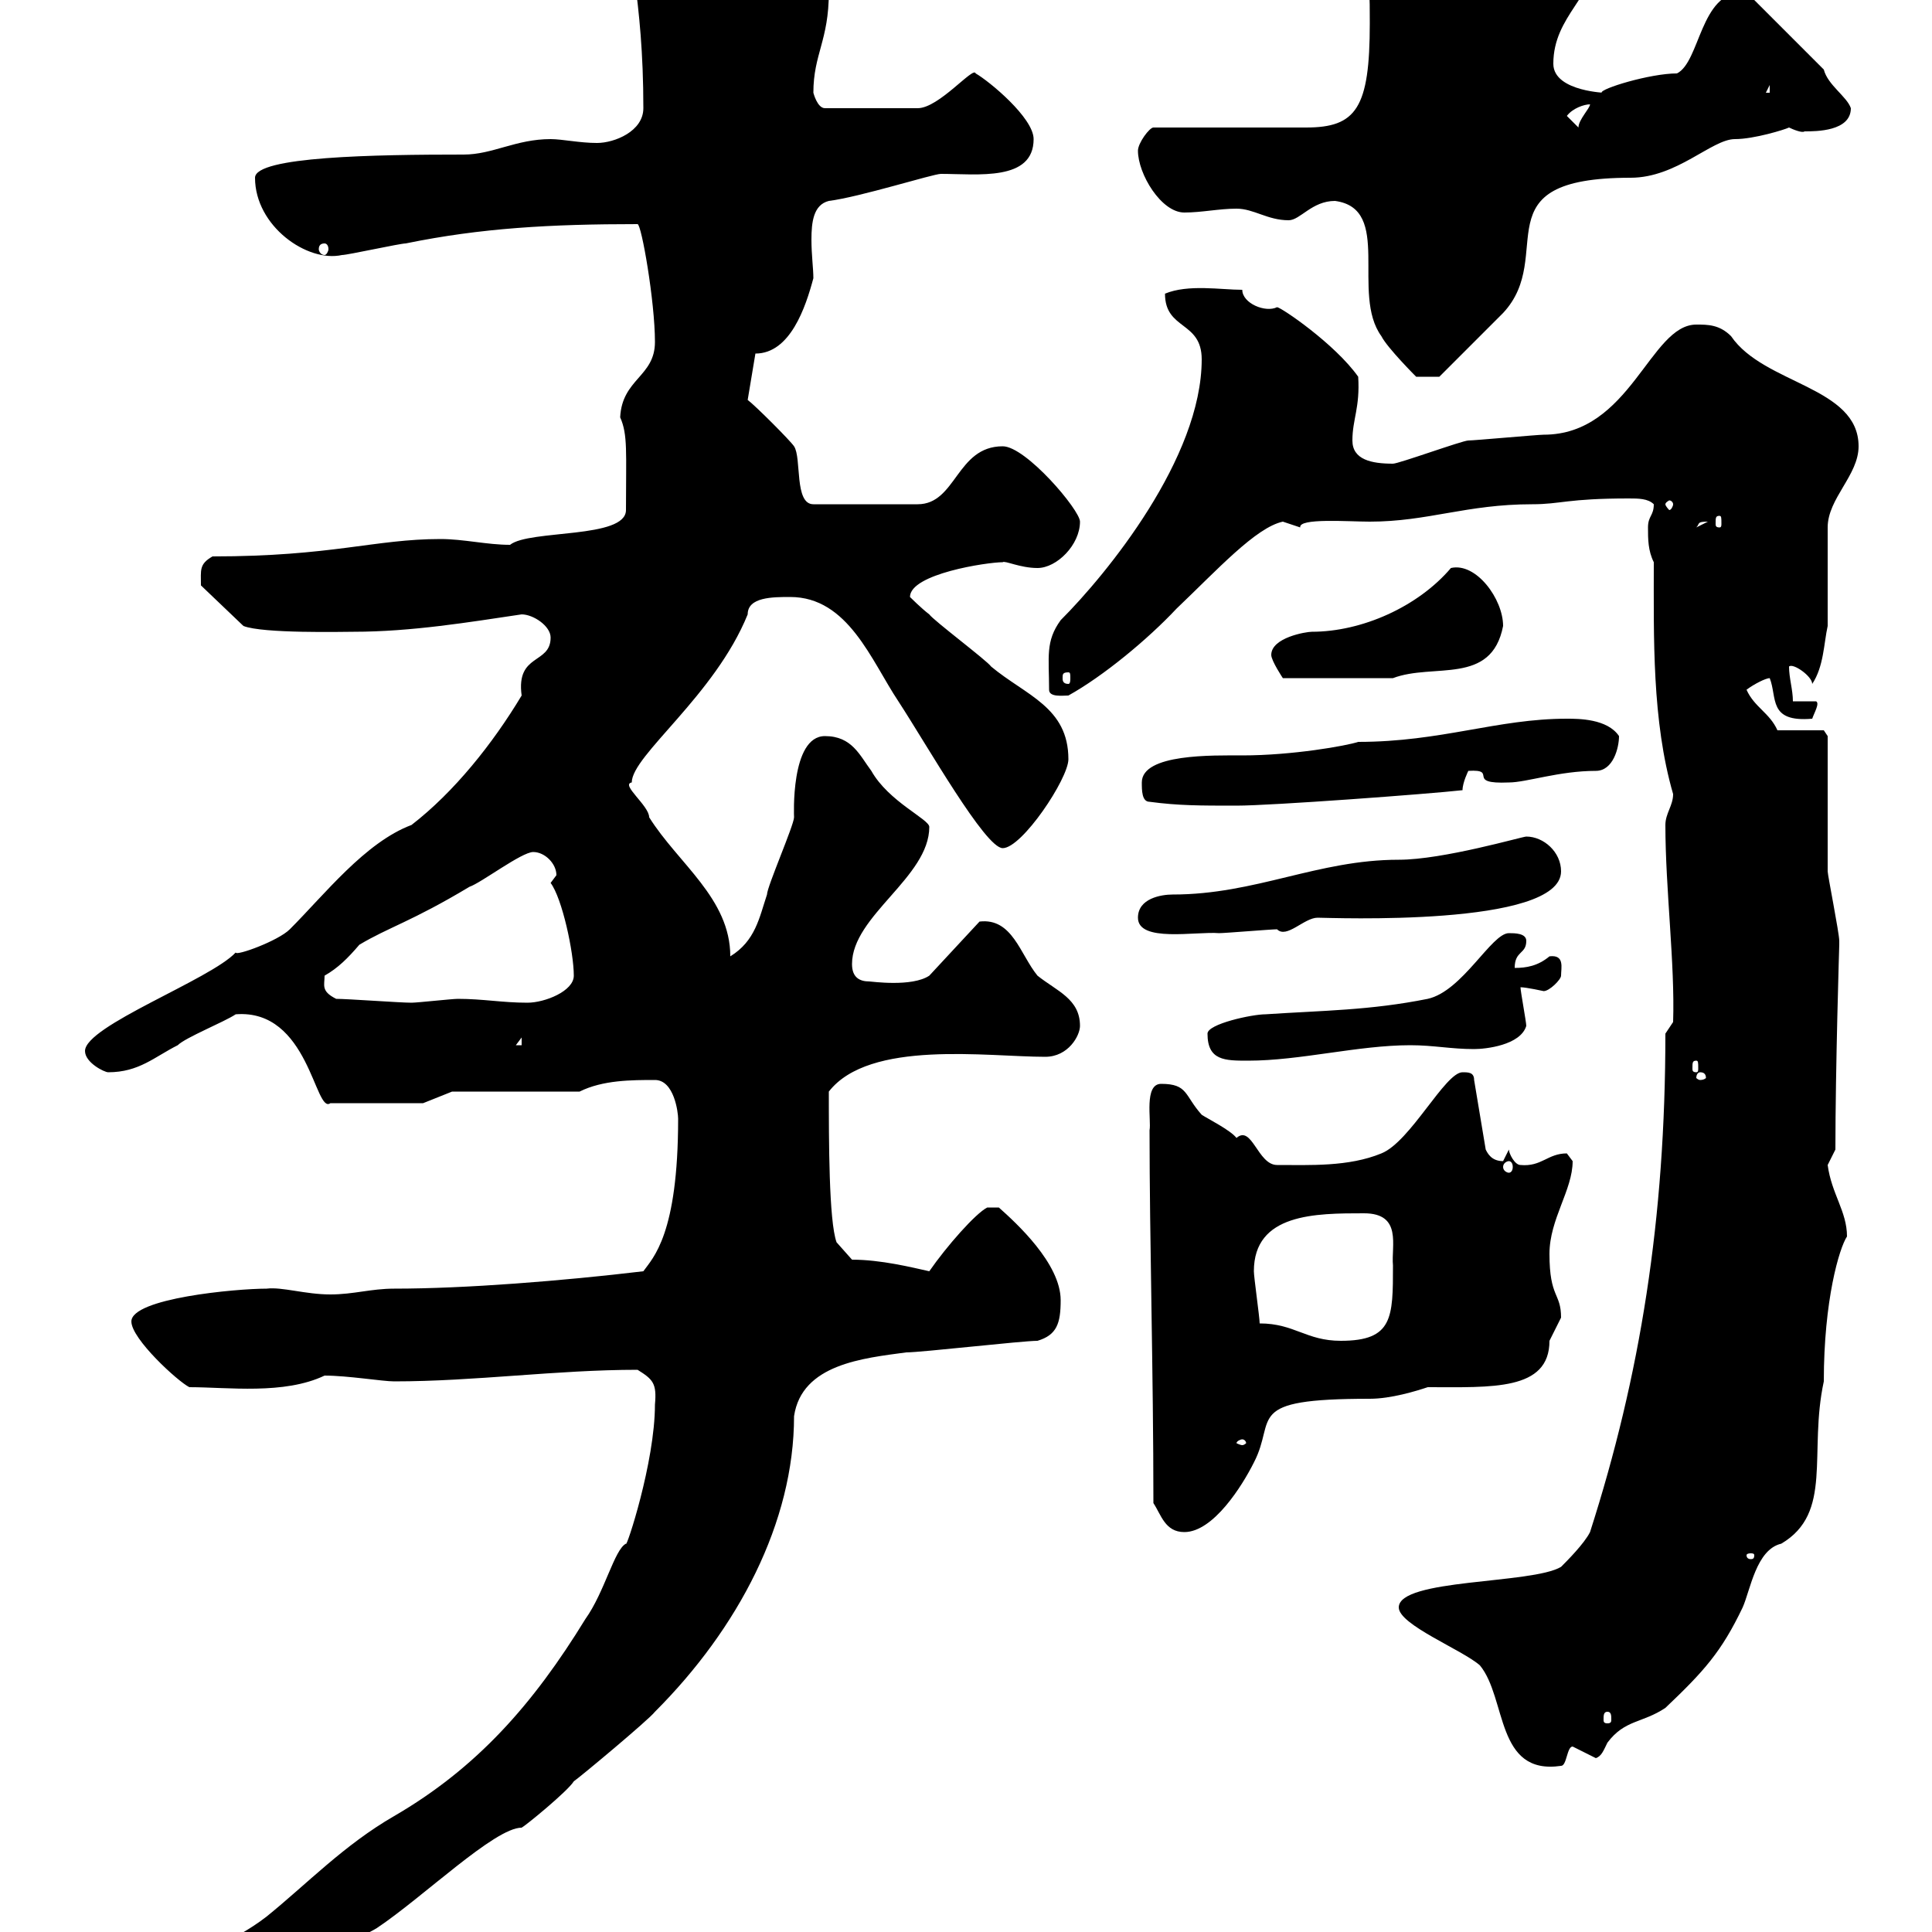 <svg xmlns="http://www.w3.org/2000/svg" xmlns:xlink="http://www.w3.org/1999/xlink" width="300" height="300"><path d="M11.40 317.40C11.40 320.40 11.40 321.30 16.20 321C24.60 317.10 37.20 307.20 45 307.20C45.90 307.20 49.50 303.60 50.40 303.60C51.30 303 57.60 300 58.50 299.40C65.70 294.60 76.80 283.80 81 283.80C81.60 283.50 88.20 278.10 89.10 276.60C90 276 100.80 267 101.70 265.80C114.60 252.90 123.30 236.40 123.30 219.90C124.50 211.80 134.10 210.90 140.70 210C143.10 210 158.70 208.20 161.10 208.20C164.10 207.30 164.70 205.50 164.70 201.90C164.70 196.20 157.80 189.90 155.10 187.50L153.30 187.50C151.50 188.40 147 193.50 144.30 197.40C141.60 196.80 136.80 195.60 132.30 195.60L129.90 192.90C128.70 189.60 128.70 177 128.70 169.50C135 161.40 153.30 164.10 162.30 164.10C165.90 164.10 167.70 160.80 167.70 159.30C167.70 155.10 164.10 153.90 161.10 151.50C158.40 148.20 157.20 142.50 152.10 143.10L144.30 151.50C141.60 153.30 135.30 152.40 135 152.40C133.50 152.40 132.30 151.80 132.30 149.70C132.30 142.20 144.30 136.20 144.30 128.40C144.30 127.20 138 124.50 135.30 119.70C133.50 117.30 132.30 114.30 128.10 114.30C122.70 114.30 123.30 126.90 123.30 126.90C123.30 128.10 119.10 137.70 119.10 138.90C117.90 142.50 117.30 146.10 113.40 148.50C113.40 139.50 105.30 134.10 100.80 126.90C100.80 125.10 96.30 121.80 98.10 121.50C98.10 117.30 111 108 116.10 95.40C116.10 92.70 120 92.70 122.70 92.70C131.70 92.70 135.30 102.60 139.50 108.90C144 115.80 153 131.70 155.70 131.70C158.70 131.70 165.90 120.90 165.90 117.90C165.90 109.80 159.30 108 153.90 103.50C153.30 102.60 144.90 96.30 144.30 95.40C143.10 94.50 141.30 92.70 141.30 92.70C141.30 89.10 153.30 87.30 155.70 87.30C156 87 158.40 88.20 161.10 88.20C164.10 88.20 167.70 84.60 167.70 81C167.70 79.20 159.30 69.30 155.70 69.30C148.50 69.30 148.50 78.30 142.50 78.30L126.30 78.30C123.30 78.30 124.50 71.10 123.30 69.30C122.70 68.40 117.30 63 116.10 62.10L117.30 54.90C122.70 54.90 125.10 47.70 126.30 43.20C126.30 41.70 126 39.60 126 37.20C126 34.50 126.30 31.80 128.70 31.20C133.50 30.60 144.90 27 146.10 27C151.80 27 160.50 28.20 160.50 21.60C160.50 18.30 153.60 12.60 151.50 11.40C151.20 10.20 145.80 16.80 142.50 16.80L128.10 16.80C126.90 16.80 126.30 14.40 126.30 14.40C126.30 8.40 128.70 6.30 128.70-1.20C123.30-8.40 117.90-9 110.70-12.60C109.80-12.60 106.20-16.20 105.30-16.20C103.20-16.20 99.90-19.20 99-19.20C98.10-19.20 97.20-17.40 97.20-16.20C97.20-8.10 99.90-0.60 99.90 16.80C99.90 20.40 95.40 22.20 92.70 22.20C90 22.20 87.30 21.60 85.50 21.60C80.10 21.60 76.50 24 72 24C58.20 24 39.60 24.30 39.60 27.60C39.60 35.10 47.70 40.80 53.10 39.60C54 39.60 62.10 37.80 63 37.80C74.70 35.40 85.50 34.80 99 34.80C99.60 34.80 101.70 46.80 101.70 53.10C101.70 58.50 96.60 58.80 96.30 64.80C97.50 67.50 97.20 70.20 97.20 79.20C97.20 83.70 82.20 82.20 79.20 84.60C75.60 84.60 72 83.70 68.40 83.70C58.20 83.70 51.60 86.40 33 86.40C30.90 87.60 31.20 88.50 31.20 90.90L37.80 97.20C40.80 98.40 53.40 98.10 54.90 98.10C63.90 98.10 72.90 96.60 81 95.40C82.80 95.40 85.50 97.20 85.50 99C85.50 103.20 80.10 101.40 81 108C76.50 115.50 70.50 123 63.90 128.10C56.70 130.80 50.40 138.90 45 144.30C43.20 146.10 36.60 148.50 36.60 147.90C32.70 152.10 13.20 159.30 13.20 163.20C13.20 165 16.20 166.50 16.80 166.50C21.60 166.50 24 164.10 27.60 162.30C28.80 161.10 34.80 158.70 36.60 157.50C48 156.60 48.90 173.10 51.30 171.30L65.70 171.30L70.20 169.50L90 169.50C93.60 167.70 98.10 167.70 101.70 167.70C104.70 167.70 105.30 172.80 105.30 173.70C105.30 191.70 101.40 195.30 99.90 197.40C87.30 198.90 72.30 200.10 61.20 200.10C57.60 200.10 54.90 201 51.30 201C47.40 201 43.80 199.80 41.40 200.10C36.60 200.10 20.40 201.60 20.40 205.20C20.40 207.90 27.60 214.50 29.40 215.40C35.40 215.40 44.10 216.60 50.40 213.60C54 213.60 59.40 214.50 61.20 214.50C73.80 214.50 86.40 212.70 99 212.70C101.40 214.20 102 214.80 101.70 218.10C101.70 227.10 97.20 240.60 97.20 239.70C95.40 240.60 93.90 247.20 90.90 251.40C82.80 264.60 74.10 274.50 61.20 282C53.40 286.50 47.70 292.50 41.40 297.60C36 301.80 28.80 304.20 23.40 307.20C19.20 309.90 11.10 315.90 11.10 315.90C11.10 316.20 11.40 316.80 11.40 317.40ZM217.20 249.60C217.20 252.30 227.10 256.20 229.80 258.60C234 263.70 232.20 275.70 242.40 274.20C243.30 274.20 243.30 271.20 244.20 271.20L247.80 273C248.70 272.70 249 271.80 249.60 270.60C252.30 267 255 267.60 258.60 265.20C264.60 259.50 267.30 256.50 270.60 249.60C271.80 246.90 272.70 240.60 276.60 239.70C284.70 234.90 280.80 225.60 283.20 214.50C283.20 201.90 285.60 193.80 286.80 192C286.80 188.10 284.40 185.40 283.80 180.90C283.80 180.90 285 178.50 285 178.50C285 165.90 285.60 146.70 285.60 146.70C285.60 146.70 285.60 146.10 285.60 146.10C285.60 144.90 283.80 135.90 283.80 135.30C283.80 132.30 283.80 117.30 283.80 114.30L283.20 113.40L276 113.40C274.80 110.70 272.40 109.80 271.20 107.10C272.40 106.20 274.20 105.30 274.80 105.30C276 108.30 274.50 112.20 281.40 111.60C281.70 110.70 282.60 109.20 282 108.90L278.40 108.90C278.40 107.10 277.80 105.30 277.80 103.50C278.40 102.90 281.40 105 281.40 106.20C283.20 103.50 283.20 99.90 283.80 97.20L283.80 81.90C283.80 77.40 288.60 73.80 288.60 69.30C288.60 60 273.90 59.70 268.80 52.20C267 50.40 265.20 50.40 263.40 50.40C256.20 50.40 253.20 67.50 239.70 67.50C238.80 67.50 228.90 68.40 228 68.40C227.10 68.40 217.20 72 216.30 72C213 72 210 71.40 210 68.40C210 65.10 211.20 63.30 210.90 58.50C207.30 53.40 198.90 47.70 198.30 47.70C196.50 48.60 192.90 47.10 192.90 45C189.60 45 184.50 44.10 180.90 45.60C180.90 51.30 186.60 49.80 186.60 55.80C186.60 71.10 171.90 89.10 164.70 96.30C162.30 99.60 162.90 102 162.90 107.10C162.90 108.30 165 108 165.90 108C171.30 105 178.20 99.30 182.70 94.50C189 88.50 195 81.90 199.20 81C199.20 81 201.90 81.90 201.90 81.90C201.60 80.40 209.40 81 212.70 81C221.70 81 227.70 78.30 237.90 78.30C242.40 78.30 243.30 77.40 252.90 77.40C254.40 77.40 255.90 77.40 256.80 78.30C256.80 80.10 255.90 80.10 255.90 81.90C255.90 83.70 255.90 85.50 256.80 87.30C256.80 99 256.50 111.90 259.80 123.30C259.80 125.10 258.60 126.30 258.60 128.10C258.60 138 260.10 149.70 259.80 158.70L258.60 160.50C258.60 189.30 254.70 213.60 246.90 237.90C246 239.70 243.30 242.40 242.40 243.30C237.90 246 217.20 245.10 217.20 249.60ZM249.60 265.80C250.20 265.80 250.20 266.40 250.20 267C250.20 267.30 250.20 267.60 249.60 267.60C249 267.60 249 267.30 249 267C249 266.40 249 265.80 249.60 265.80ZM272.40 241.50C272.40 242.10 272.10 242.10 271.80 242.10C271.80 242.10 271.20 242.10 271.20 241.50C271.20 241.20 271.80 241.20 271.80 241.20C272.10 241.20 272.40 241.20 272.40 241.50ZM179.10 233.40C180.30 235.20 180.90 237.90 183.90 237.90C188.40 237.90 192.90 230.70 194.70 227.10C198.30 220.20 192.90 217.20 212.70 217.20C216 217.20 219.90 216 221.70 215.40C231.60 215.40 240.60 216 240.60 208.20C240.60 208.20 242.40 204.60 242.40 204.60C242.40 200.70 240.60 201.60 240.60 194.70C240.60 189.30 244.20 184.80 244.20 180.30C244.20 180.30 243.30 179.10 243.30 179.10C240.30 179.10 239.40 181.20 236.10 180.90C235.20 180.90 234.30 179.10 234.30 178.50C234.30 178.50 233.40 180.30 233.40 180.30C231.60 180.30 231 179.10 230.70 178.50L228.90 167.70C228.90 166.50 228 166.50 227.10 166.50C224.40 166.50 219 177.30 214.50 179.10C209.40 181.20 203.40 180.90 198.30 180.90C195.30 180.90 194.40 174.60 192 176.70C191.10 175.50 187.50 173.70 186.60 173.10C183.90 170.10 184.50 168.30 180.30 168.30C177.60 168.30 178.80 174 178.50 175.50C178.50 192.60 179.10 213 179.10 233.40ZM192.90 223.50C193.20 223.50 193.50 223.80 193.50 224.10C193.50 224.10 193.20 224.40 192.90 224.40C192.60 224.40 192 224.10 192 224.10C192 223.80 192.60 223.50 192.90 223.50ZM195.60 205.50C195.60 204.60 194.70 198.30 194.70 197.40C194.70 188.40 204.30 188.40 211.80 188.40C217.80 188.40 216 193.50 216.30 196.50C216.30 204.60 216.30 208.20 208.20 208.20C202.80 208.20 201 205.50 195.60 205.50ZM234.30 180.30C234.60 180.30 234.90 180.60 234.90 181.20C234.90 181.80 234.60 182.10 234.30 182.10C234 182.10 233.40 181.80 233.40 181.20C233.40 180.60 234 180.30 234.30 180.30ZM264 166.50C264.60 166.50 264.90 166.80 264.90 167.40C264.90 167.40 264.60 167.70 264 167.70C263.70 167.70 263.40 167.40 263.40 167.40C263.40 166.80 263.70 166.50 264 166.50ZM263.40 164.70C263.70 164.70 263.70 165 263.70 165.90C263.70 166.20 263.70 166.50 263.40 166.50C262.80 166.50 262.80 166.20 262.80 165.90C262.80 165 262.80 164.70 263.40 164.70ZM187.50 160.50C187.50 164.70 190.20 164.70 193.80 164.70C201.90 164.70 210.90 162.30 219 162.30C222.60 162.30 225.30 162.90 228.90 162.90C230.70 162.90 236.10 162.30 237 159.30C237 158.70 236.10 153.90 236.10 153.30C237 153.30 239.70 153.90 239.70 153.90C240.60 153.90 242.40 152.10 242.40 151.50C242.40 150.30 243 148.20 240.60 148.50C238.80 150 237 150.30 235.20 150.30C235.20 147.60 237 148.20 237 146.10C237 144.90 235.20 144.90 234.30 144.90C231.60 144.90 227.10 153.90 221.70 155.10C212.70 156.90 205.50 156.90 196.50 157.50C194.40 157.50 187.50 159 187.50 160.50ZM81 161.10L81 162.30L80.10 162.30ZM52.20 155.10C49.80 153.90 50.40 153 50.40 151.50C52.50 150.30 54 148.80 55.80 146.70C60.30 144 63.90 143.10 72.90 137.70C74.70 137.10 81 132.30 82.80 132.30C84.60 132.30 86.40 134.10 86.40 135.90C86.40 135.90 85.50 137.10 85.50 137.10C87.30 139.50 89.10 147.90 89.10 151.50C89.10 153.90 84.60 155.70 81.90 155.70C78 155.70 75 155.10 71.10 155.10C70.20 155.10 64.80 155.70 63.90 155.70C62.10 155.70 54 155.10 52.20 155.10ZM176.70 142.50C176.70 146.40 185.70 144.60 189.30 144.90C190.20 144.90 197.40 144.30 198.30 144.30C199.80 145.80 202.50 142.50 204.60 142.50C206.40 142.50 242.40 144 242.40 135.30C242.40 132.30 239.70 129.90 237 129.90C236.40 129.90 224.10 133.50 217.20 133.50C204.60 133.50 195 138.90 182.10 138.90C180.30 138.90 176.70 139.50 176.70 142.50ZM178.50 124.50C183 125.10 186.30 125.10 192 125.10C197.40 125.10 221.70 123.30 227.10 122.70C227.10 121.50 228 119.70 228 119.70C232.80 119.40 227.40 121.80 234.30 121.50C237 121.50 242.10 119.70 247.80 119.70C250.50 119.70 251.40 116.10 251.40 114.30C249.60 111.60 245.10 111.60 243.30 111.60C232.50 111.60 223.80 115.20 210.90 115.20C209.10 115.80 200.70 117.30 192.90 117.30C188.40 117.30 177.30 117 177.30 121.50C177.30 122.70 177.30 124.50 178.50 124.50ZM165.90 104.40C166.20 104.40 166.20 104.70 166.20 105.30C166.20 105.60 166.20 106.20 165.90 106.20C165 106.20 165 105.60 165 105.30C165 104.70 165 104.40 165.90 104.40ZM197.40 101.70C197.40 102.60 199.20 105.30 199.20 105.30L216.30 105.30C222.60 102.90 231.60 106.50 233.40 97.20C233.40 93 229.20 87.30 225.30 88.20C220.20 94.20 211.50 98.10 203.70 98.10C202.80 98.10 197.40 99 197.40 101.70ZM265.20 81C265.20 81 265.20 81 265.20 81L263.40 81.90C264 81.30 263.40 81 265.20 81ZM267 80.10C267.30 80.10 267.30 80.40 267.30 81.30C267.30 81.60 267.30 81.90 267 81.90C266.40 81.90 266.40 81.60 266.40 81.30C266.40 80.40 266.40 80.10 267 80.10ZM259.80 78.30C259.80 78.60 259.50 79.20 259.20 79.20C259.20 79.20 258.60 78.60 258.60 78.30C258.60 78 259.20 77.70 259.20 77.70C259.50 77.70 259.80 78 259.80 78.30ZM207.30 31.20C216.30 32.40 209.70 45.60 214.50 52.20C215.40 54 219.90 58.50 219.90 58.50L223.50 58.50C223.50 58.50 230.70 51.30 233.40 48.60C241.80 39.60 229.50 27.60 253.20 27.60C260.40 27.60 265.80 21.60 269.40 21.60C272.40 21.60 277.20 20.10 277.80 19.80C278.40 20.10 279.90 20.70 280.20 20.40C282 20.40 287.40 20.40 287.40 16.80C286.80 15 283.80 13.20 283.20 10.80L272.40 0C272.40 0 270.60-1.20 270.60-1.20C264-1.20 264 9.60 260.40 11.40C256.20 11.40 248.40 13.80 248.70 14.40C250.20 14.40 241.20 14.40 241.20 9.90C241.20 2.40 247.80-0.60 247.80-7.20C247.80-14.40 235.20-13.50 233.40-15.60C231.30-17.10 229.50-17.70 227.10-18C224.40-19.80 225.30-21 221.70-21C218.10-21 209.10-19.20 209.10-14.40C209.10-12.30 213.60-10.50 211.80-4.80C212.70-1.80 212.70-1.20 212.70 3.60C212.70 16.80 210.60 19.80 202.80 19.80L179.10 19.80C178.50 19.80 176.70 22.20 176.70 23.40C176.70 27 180.30 33 183.90 33C186.60 33 189.30 32.40 192 32.40C194.70 32.40 196.80 34.20 200.10 34.20C201.90 34.20 203.70 31.20 207.30 31.20ZM50.40 37.80C50.70 37.80 51 38.10 51 38.70C51 39 50.70 39.60 50.40 39.60C49.80 39.60 49.50 39 49.50 38.70C49.50 38.10 49.80 37.80 50.40 37.80ZM243.30 18C244.20 16.80 246 16.20 246.90 16.20C246.90 16.80 245.10 18.60 245.10 19.80ZM274.80 13.20L274.80 14.40L274.20 14.40Z"/></svg>
